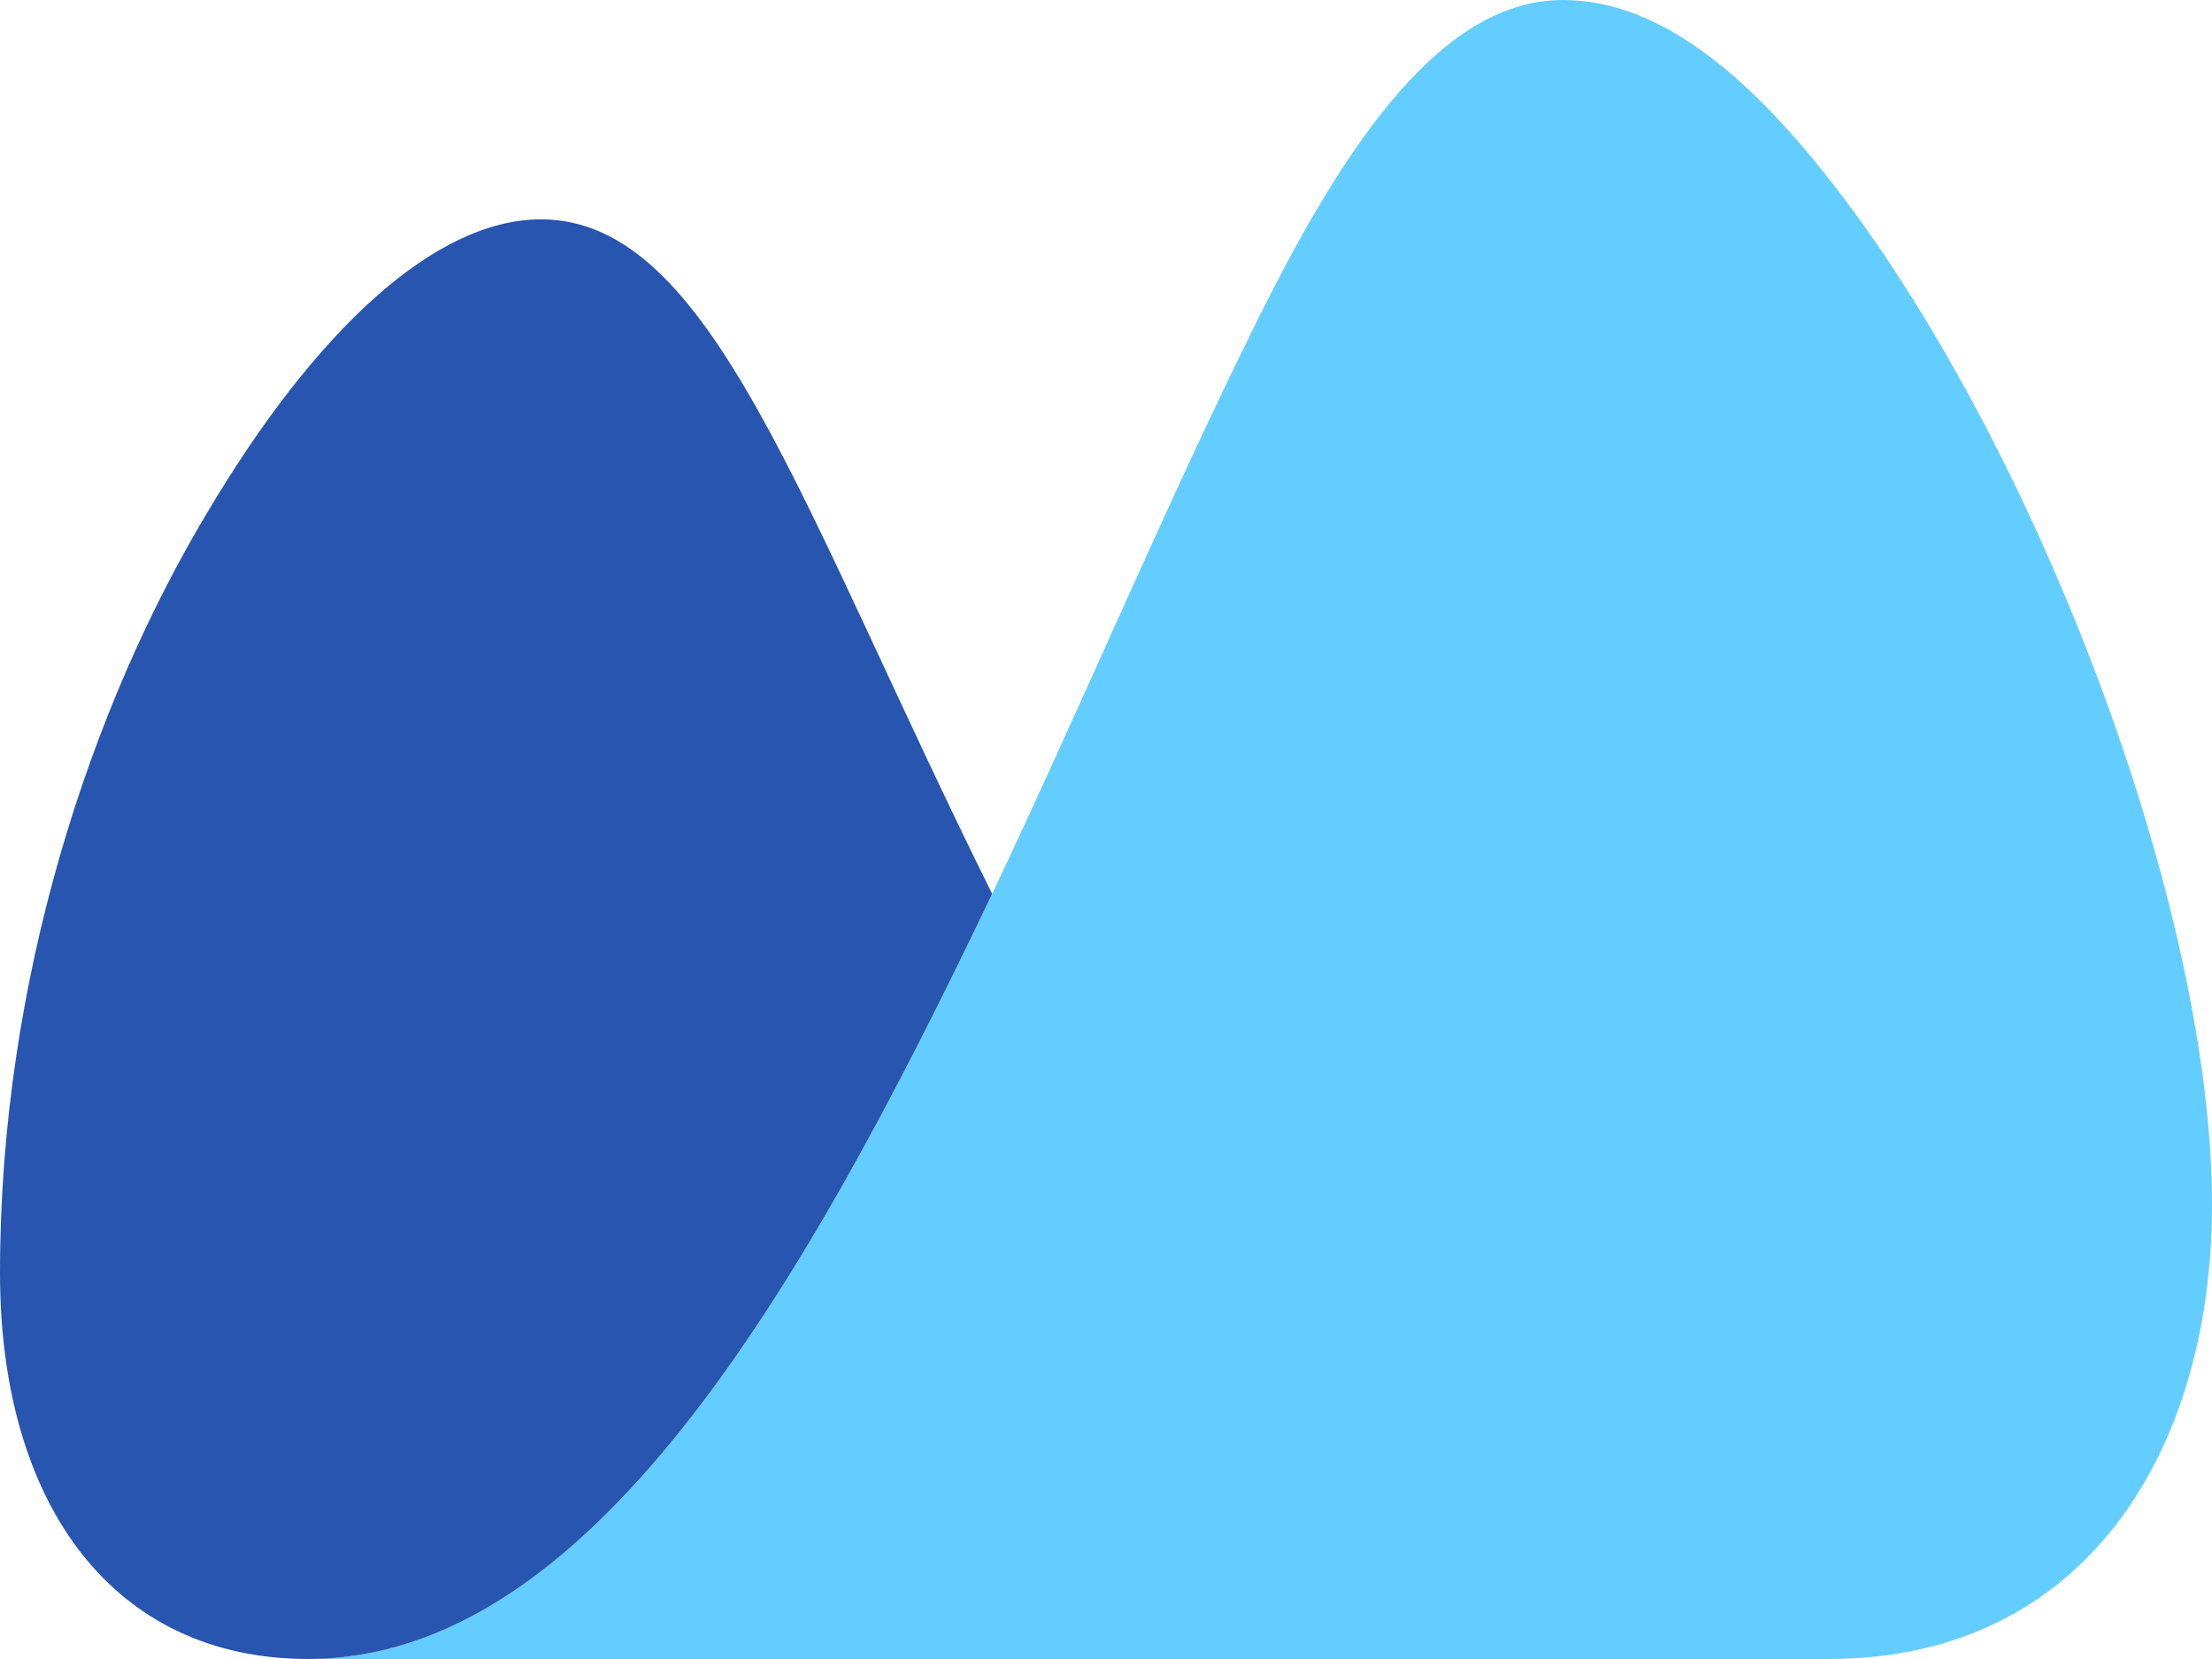 <svg width="92" height="69" viewBox="0 0 92 69" fill="none" xmlns="http://www.w3.org/2000/svg">
<path fill-rule="evenodd" clip-rule="evenodd" d="M12.813 69C24.503 69 33.342 53.786 41.266 37.177C45.079 29.124 48.636 20.687 52.192 13.534C56.097 5.6 60.103 0 65.004 0C69.159 0 73.069 3.354 76.96 8.608C85.027 19.518 92 37.994 92 50.111C92 60.262 86.773 69 76.06 69H12.813Z" fill="#64CDFF"/>
<path fill-rule="evenodd" clip-rule="evenodd" d="M41.265 37.177C33.235 20.995 29.599 9.123 22.497 9.123C18.083 9.123 13.112 13.748 8.613 21.329C3.793 29.374 0 40.725 0 52.939C0 62.584 4.723 69 12.812 69C24.5 69 33.342 53.786 41.265 37.177Z" fill="#2855AF"/>
</svg>
